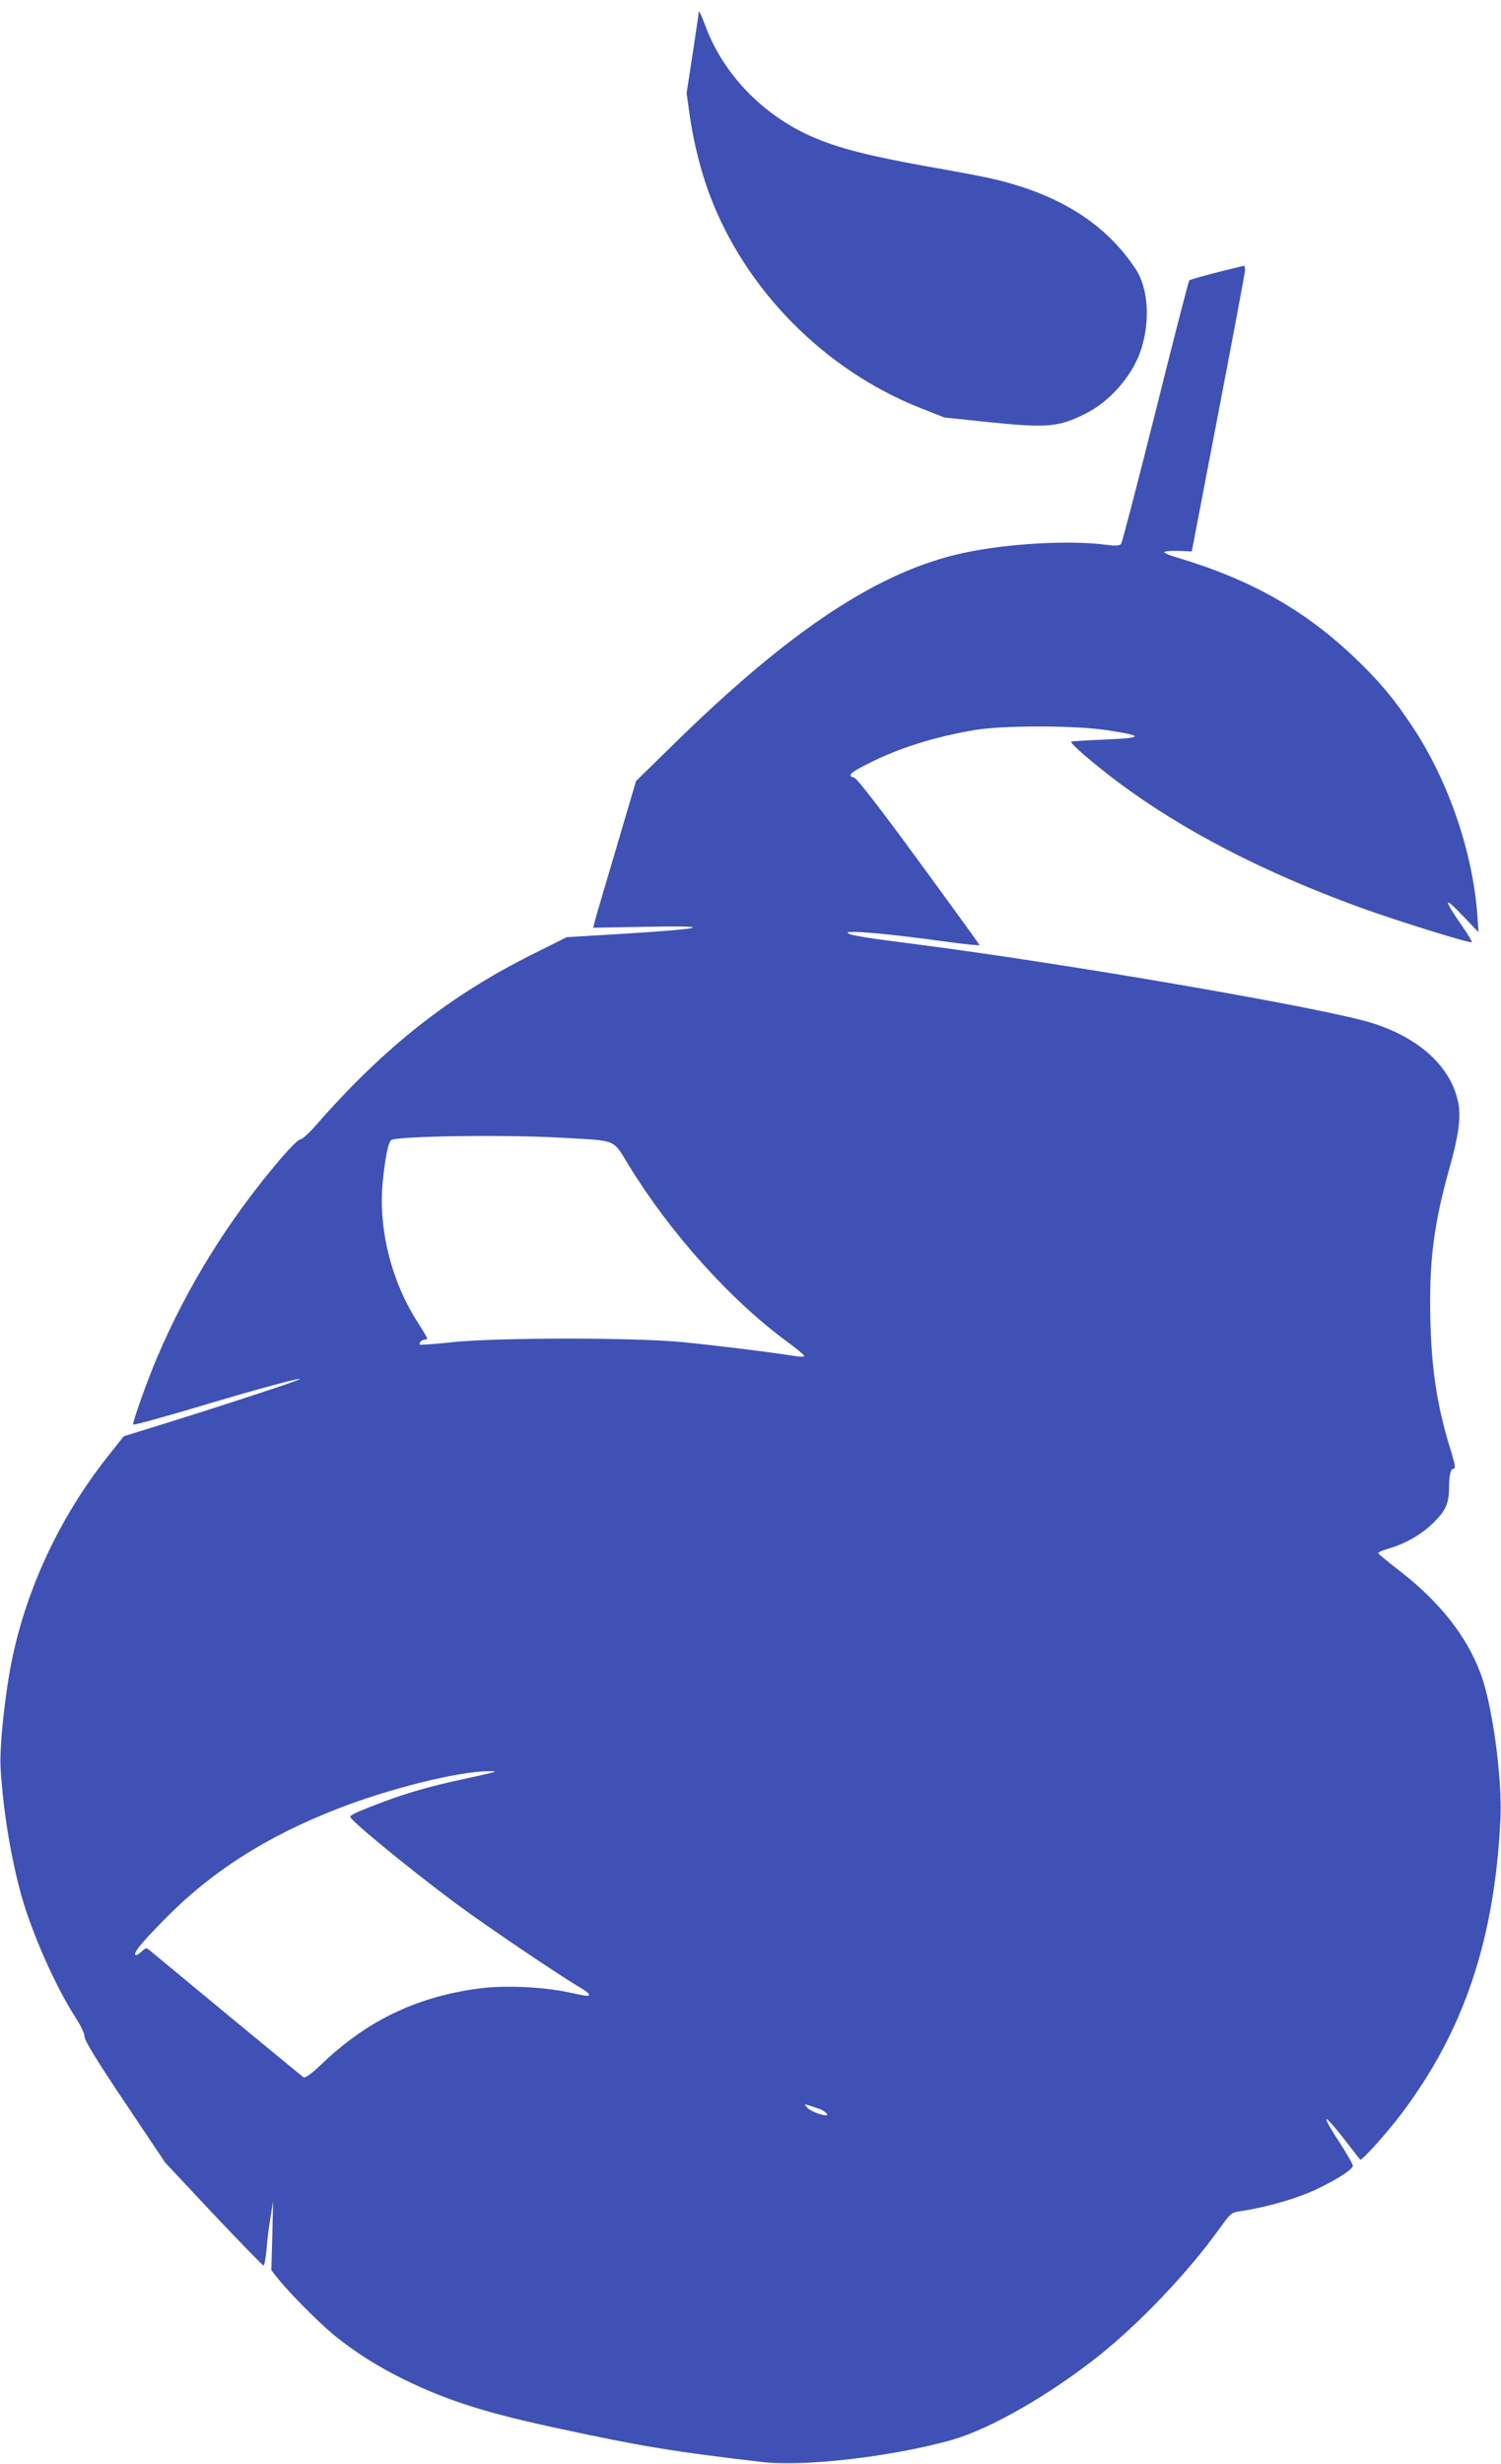 <?xml version="1.0" standalone="no"?>
<!DOCTYPE svg PUBLIC "-//W3C//DTD SVG 20010904//EN"
 "http://www.w3.org/TR/2001/REC-SVG-20010904/DTD/svg10.dtd">
<svg version="1.0" xmlns="http://www.w3.org/2000/svg"
 width="780pt" height="1280pt" viewBox="0 0 780 1280"
 preserveAspectRatio="xMidYMid meet">
<g transform="translate(0,1280) scale(0.1,-0.1)"
fill="#3f51b5" stroke="none">
<path d="M3630 12730 c0 -6 -14 -101 -31 -212 l-31 -202 16 -115 c21 -144 57
-287 103 -411 185 -495 597 -912 1094 -1109 l126 -50 239 -25 c296 -30 356
-25 495 45 130 65 247 201 290 337 47 150 35 318 -30 415 -155 234 -393 385
-734 466 -45 11 -202 41 -347 66 -301 54 -464 95 -598 154 -254 110 -460 322
-553 568 -30 79 -39 96 -39 73z"/>
<path d="M6321 11384 c-74 -19 -138 -37 -141 -41 -4 -5 -83 -311 -175 -681
-93 -370 -173 -679 -179 -687 -9 -11 -25 -12 -81 -5 -185 24 -503 7 -730 -41
-444 -93 -908 -399 -1525 -1006 l-185 -181 -94 -319 c-52 -175 -102 -346 -112
-380 l-17 -63 271 5 c365 7 322 -9 -92 -35 l-316 -19 -170 -85 c-439 -218
-778 -486 -1134 -893 -35 -40 -71 -73 -81 -73 -10 0 -57 -47 -110 -110 -264
-311 -476 -653 -633 -1021 -51 -119 -129 -338 -125 -350 2 -4 138 33 303 82
331 99 557 161 563 154 4 -4 -365 -126 -699 -230 l-216 -67 -65 -82 c-276
-342 -463 -751 -532 -1166 -30 -183 -48 -383 -43 -475 13 -222 54 -468 108
-663 57 -201 179 -476 284 -638 25 -38 45 -81 45 -97 0 -19 64 -124 209 -340
l209 -312 251 -268 c139 -147 256 -267 260 -267 5 0 12 38 16 84 3 46 13 122
21 167 l13 84 -4 -180 -5 -180 36 -45 c54 -69 213 -229 290 -292 111 -90 230
-165 369 -233 225 -109 426 -173 808 -254 417 -90 585 -118 1047 -172 220 -26
686 29 991 116 199 58 509 236 764 440 211 169 457 428 616 648 64 90 67 92
115 99 149 23 312 71 418 125 97 48 166 94 166 111 0 9 -32 64 -71 124 -39 59
-69 112 -67 118 2 7 41 -37 88 -97 46 -59 85 -110 88 -113 7 -9 139 138 215
239 325 431 484 905 514 1531 10 211 -42 596 -104 758 -74 197 -217 376 -433
541 -52 40 -96 77 -98 81 -2 5 23 16 55 25 89 26 172 74 235 137 62 62 78 99
78 183 0 63 9 95 25 95 9 0 6 21 -11 78 -74 235 -104 422 -111 689 -8 306 17
504 101 801 43 152 57 250 46 321 -32 190 -196 346 -450 426 -250 78 -1575
307 -2375 410 -253 32 -338 46 -349 57 -21 18 216 -3 522 -46 89 -12 162 -19
162 -16 0 3 -142 199 -315 435 -197 270 -323 432 -336 435 -38 9 -23 25 69 71
161 82 344 140 556 176 146 25 525 25 691 -1 191 -29 189 -40 -9 -48 -92 -4
-173 -9 -179 -11 -13 -4 111 -111 241 -209 337 -252 756 -469 1258 -652 190
-69 575 -189 582 -181 3 2 -17 36 -44 75 -108 155 -106 172 6 53 l73 -76 -6
89 c-24 327 -150 695 -334 974 -96 146 -174 239 -295 355 -264 254 -548 415
-940 531 -32 9 -58 21 -58 25 0 5 32 8 71 7 l72 -3 138 720 c76 396 139 730
139 743 0 12 -3 22 -7 21 -5 -1 -68 -16 -142 -35z m-3401 -4495 c294 -17 261
-3 351 -149 215 -349 525 -694 816 -908 50 -37 92 -71 92 -76 1 -5 -16 -6 -36
-3 -136 22 -440 59 -595 74 -259 25 -962 24 -1197 0 -90 -10 -166 -15 -169
-13 -7 8 9 26 24 26 8 0 14 3 14 6 0 4 -25 46 -55 93 -134 212 -200 483 -176
723 13 126 29 205 44 215 33 21 602 29 887 12z m-365 -3299 c-16 -4 -86 -20
-155 -35 -159 -34 -278 -68 -405 -115 -137 -52 -175 -69 -175 -79 0 -18 299
-264 550 -451 155 -115 537 -373 643 -435 26 -15 47 -31 47 -36 0 -12 0 -12
-110 11 -128 27 -321 36 -446 21 -324 -40 -584 -161 -819 -382 -66 -63 -100
-88 -108 -81 -17 12 -778 641 -800 660 -16 14 -20 13 -42 -8 -14 -13 -28 -21
-31 -17 -11 11 24 55 138 172 248 256 535 441 915 589 264 103 621 192 778
194 43 0 46 -1 20 -8z m1707 -1748 c26 -11 47 -32 31 -32 -26 0 -83 23 -98 40
-17 19 -17 19 11 11 16 -5 41 -14 56 -19z"/>
</g>
</svg>
